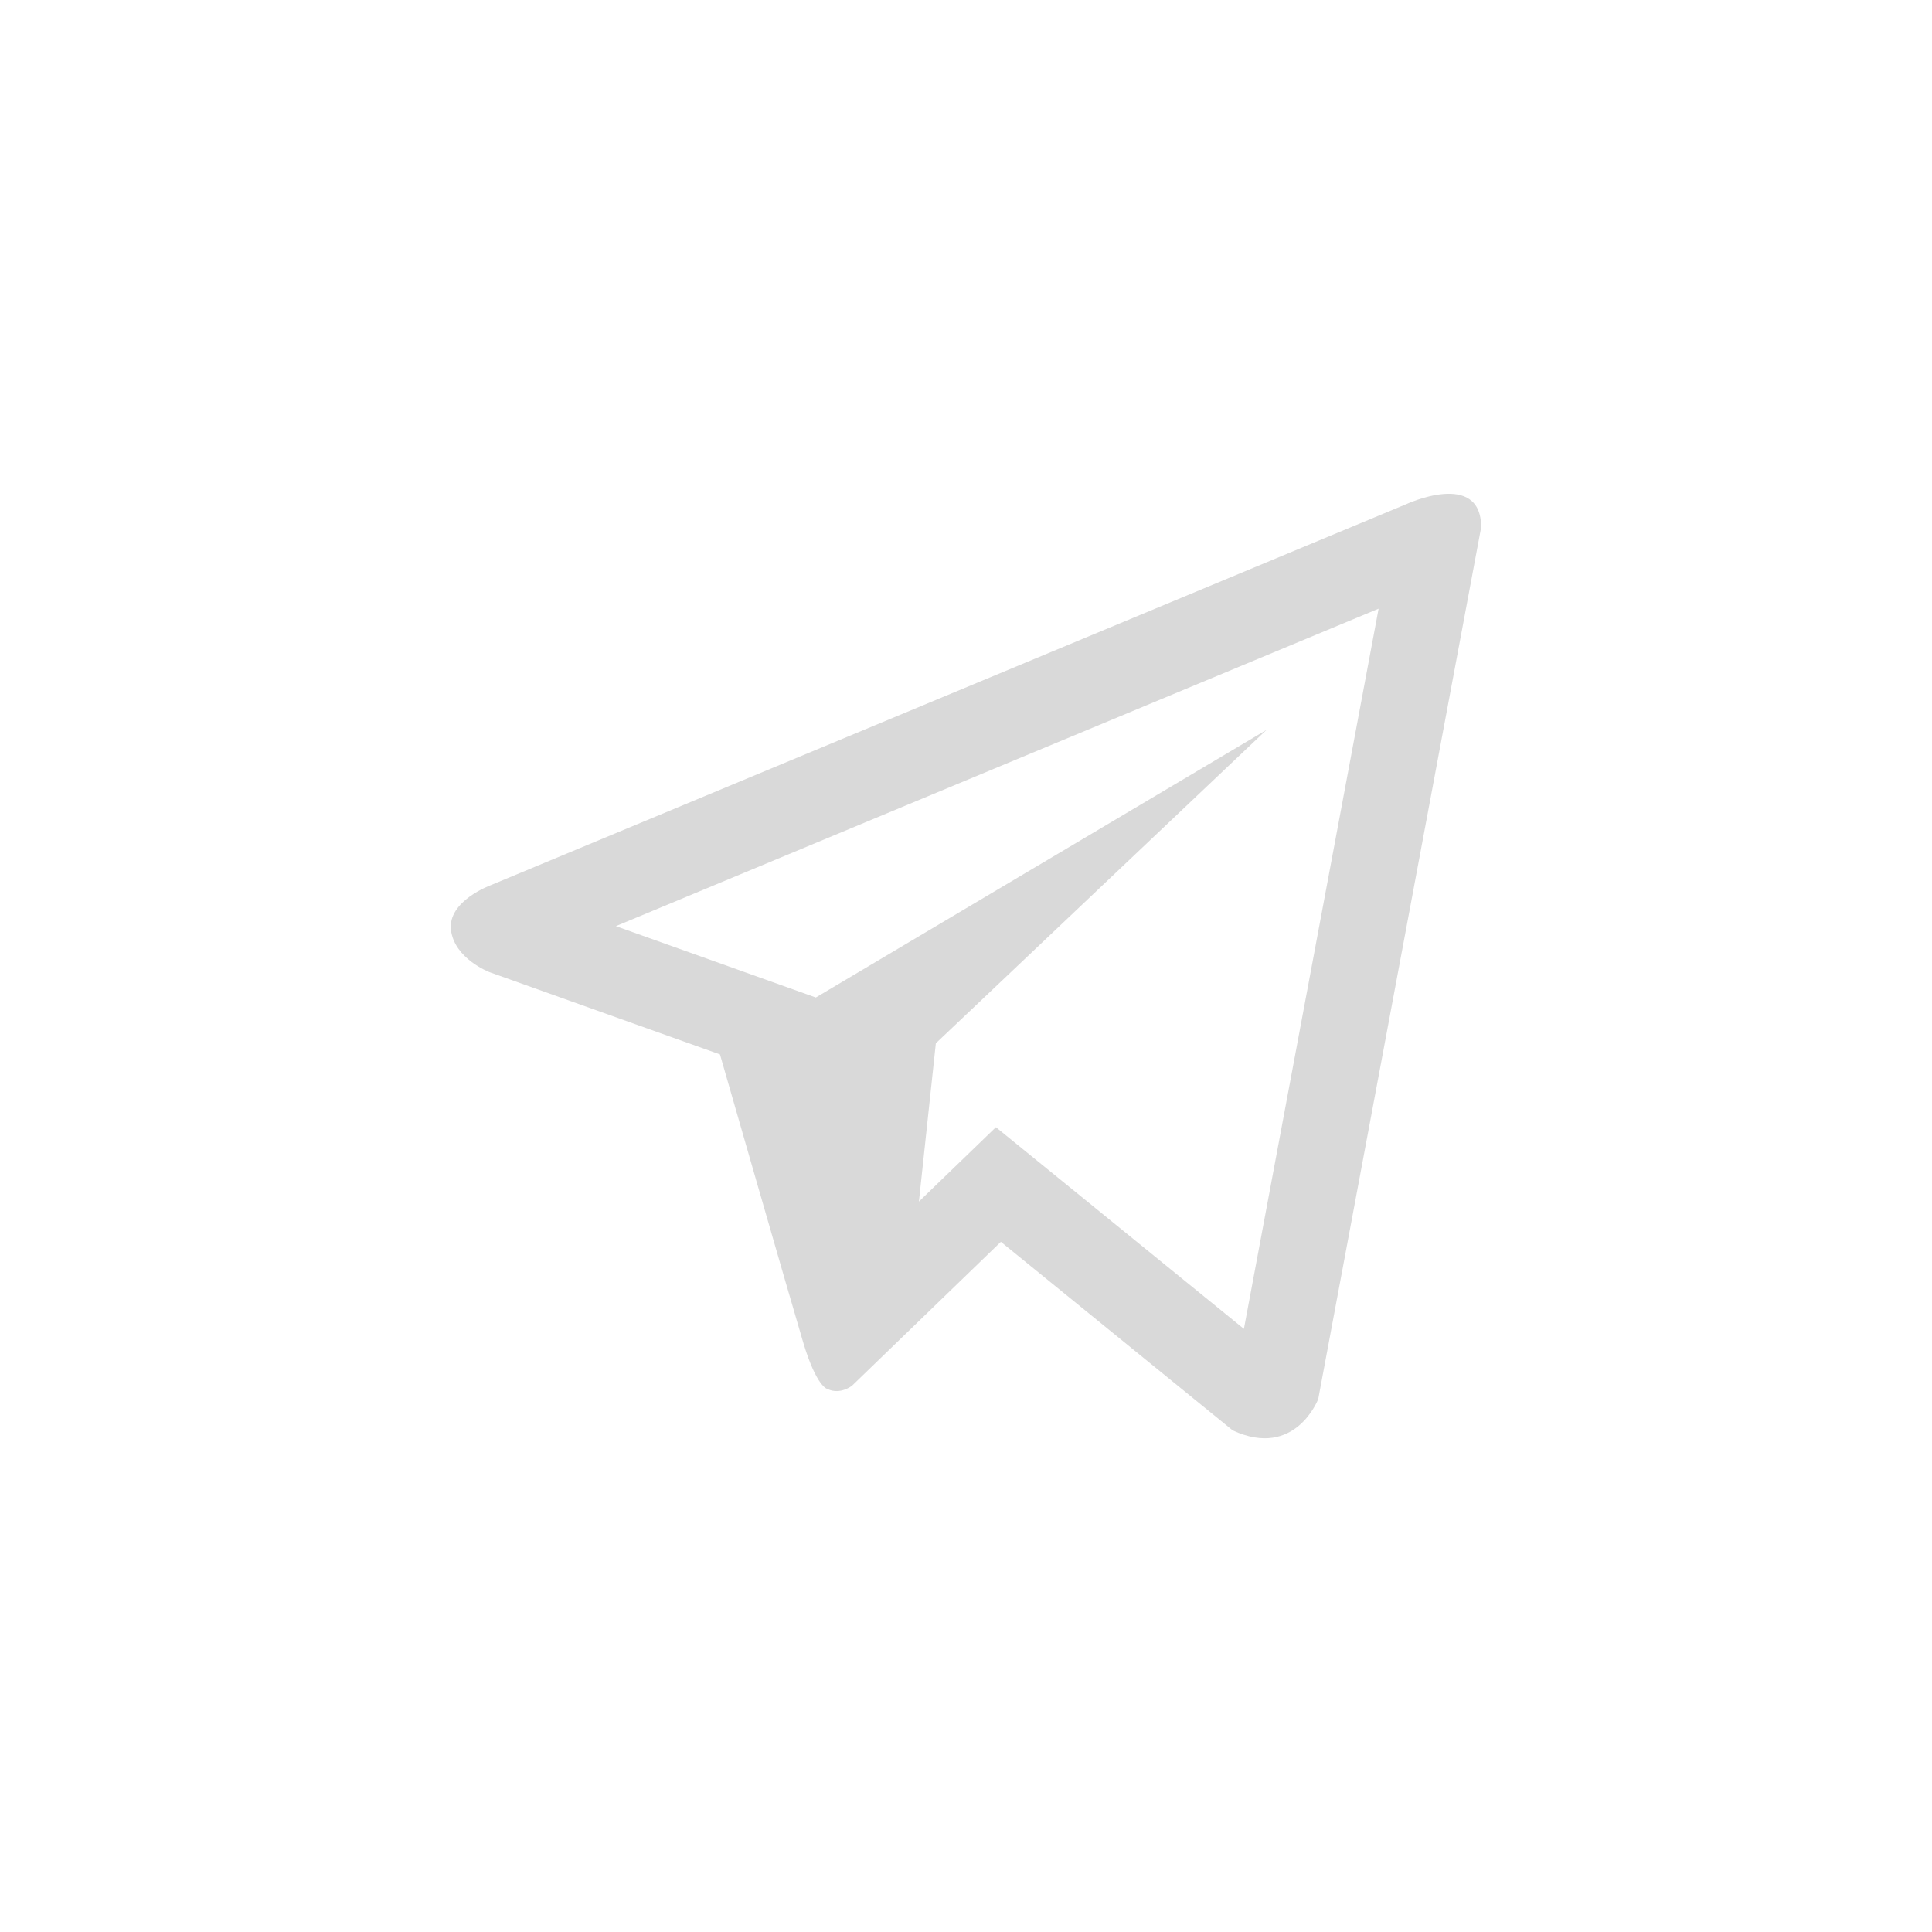 <?xml version="1.0" encoding="UTF-8"?> <svg xmlns="http://www.w3.org/2000/svg" width="46" height="46" viewBox="0 0 46 46" fill="none"><path d="M33.475 12.007L11.687 21.075C11.687 21.075 10.657 21.449 10.737 22.14C10.819 22.832 11.659 23.148 11.659 23.148L17.142 25.105C17.142 25.105 18.796 30.862 19.122 31.957C19.448 33.049 19.709 33.075 19.709 33.075C20.012 33.215 20.288 32.992 20.288 32.992L23.83 29.567L29.35 34.057C30.843 34.748 31.387 33.309 31.387 33.309L35.266 12.554C35.266 11.172 33.475 12.007 33.475 12.007ZM29.617 31.64L23.712 26.838L21.879 28.609L22.282 24.84L30.154 17.379L19.424 23.75L14.664 22.051L32.824 14.492L29.617 31.64Z" fill="#D9D9D9"></path></svg> 